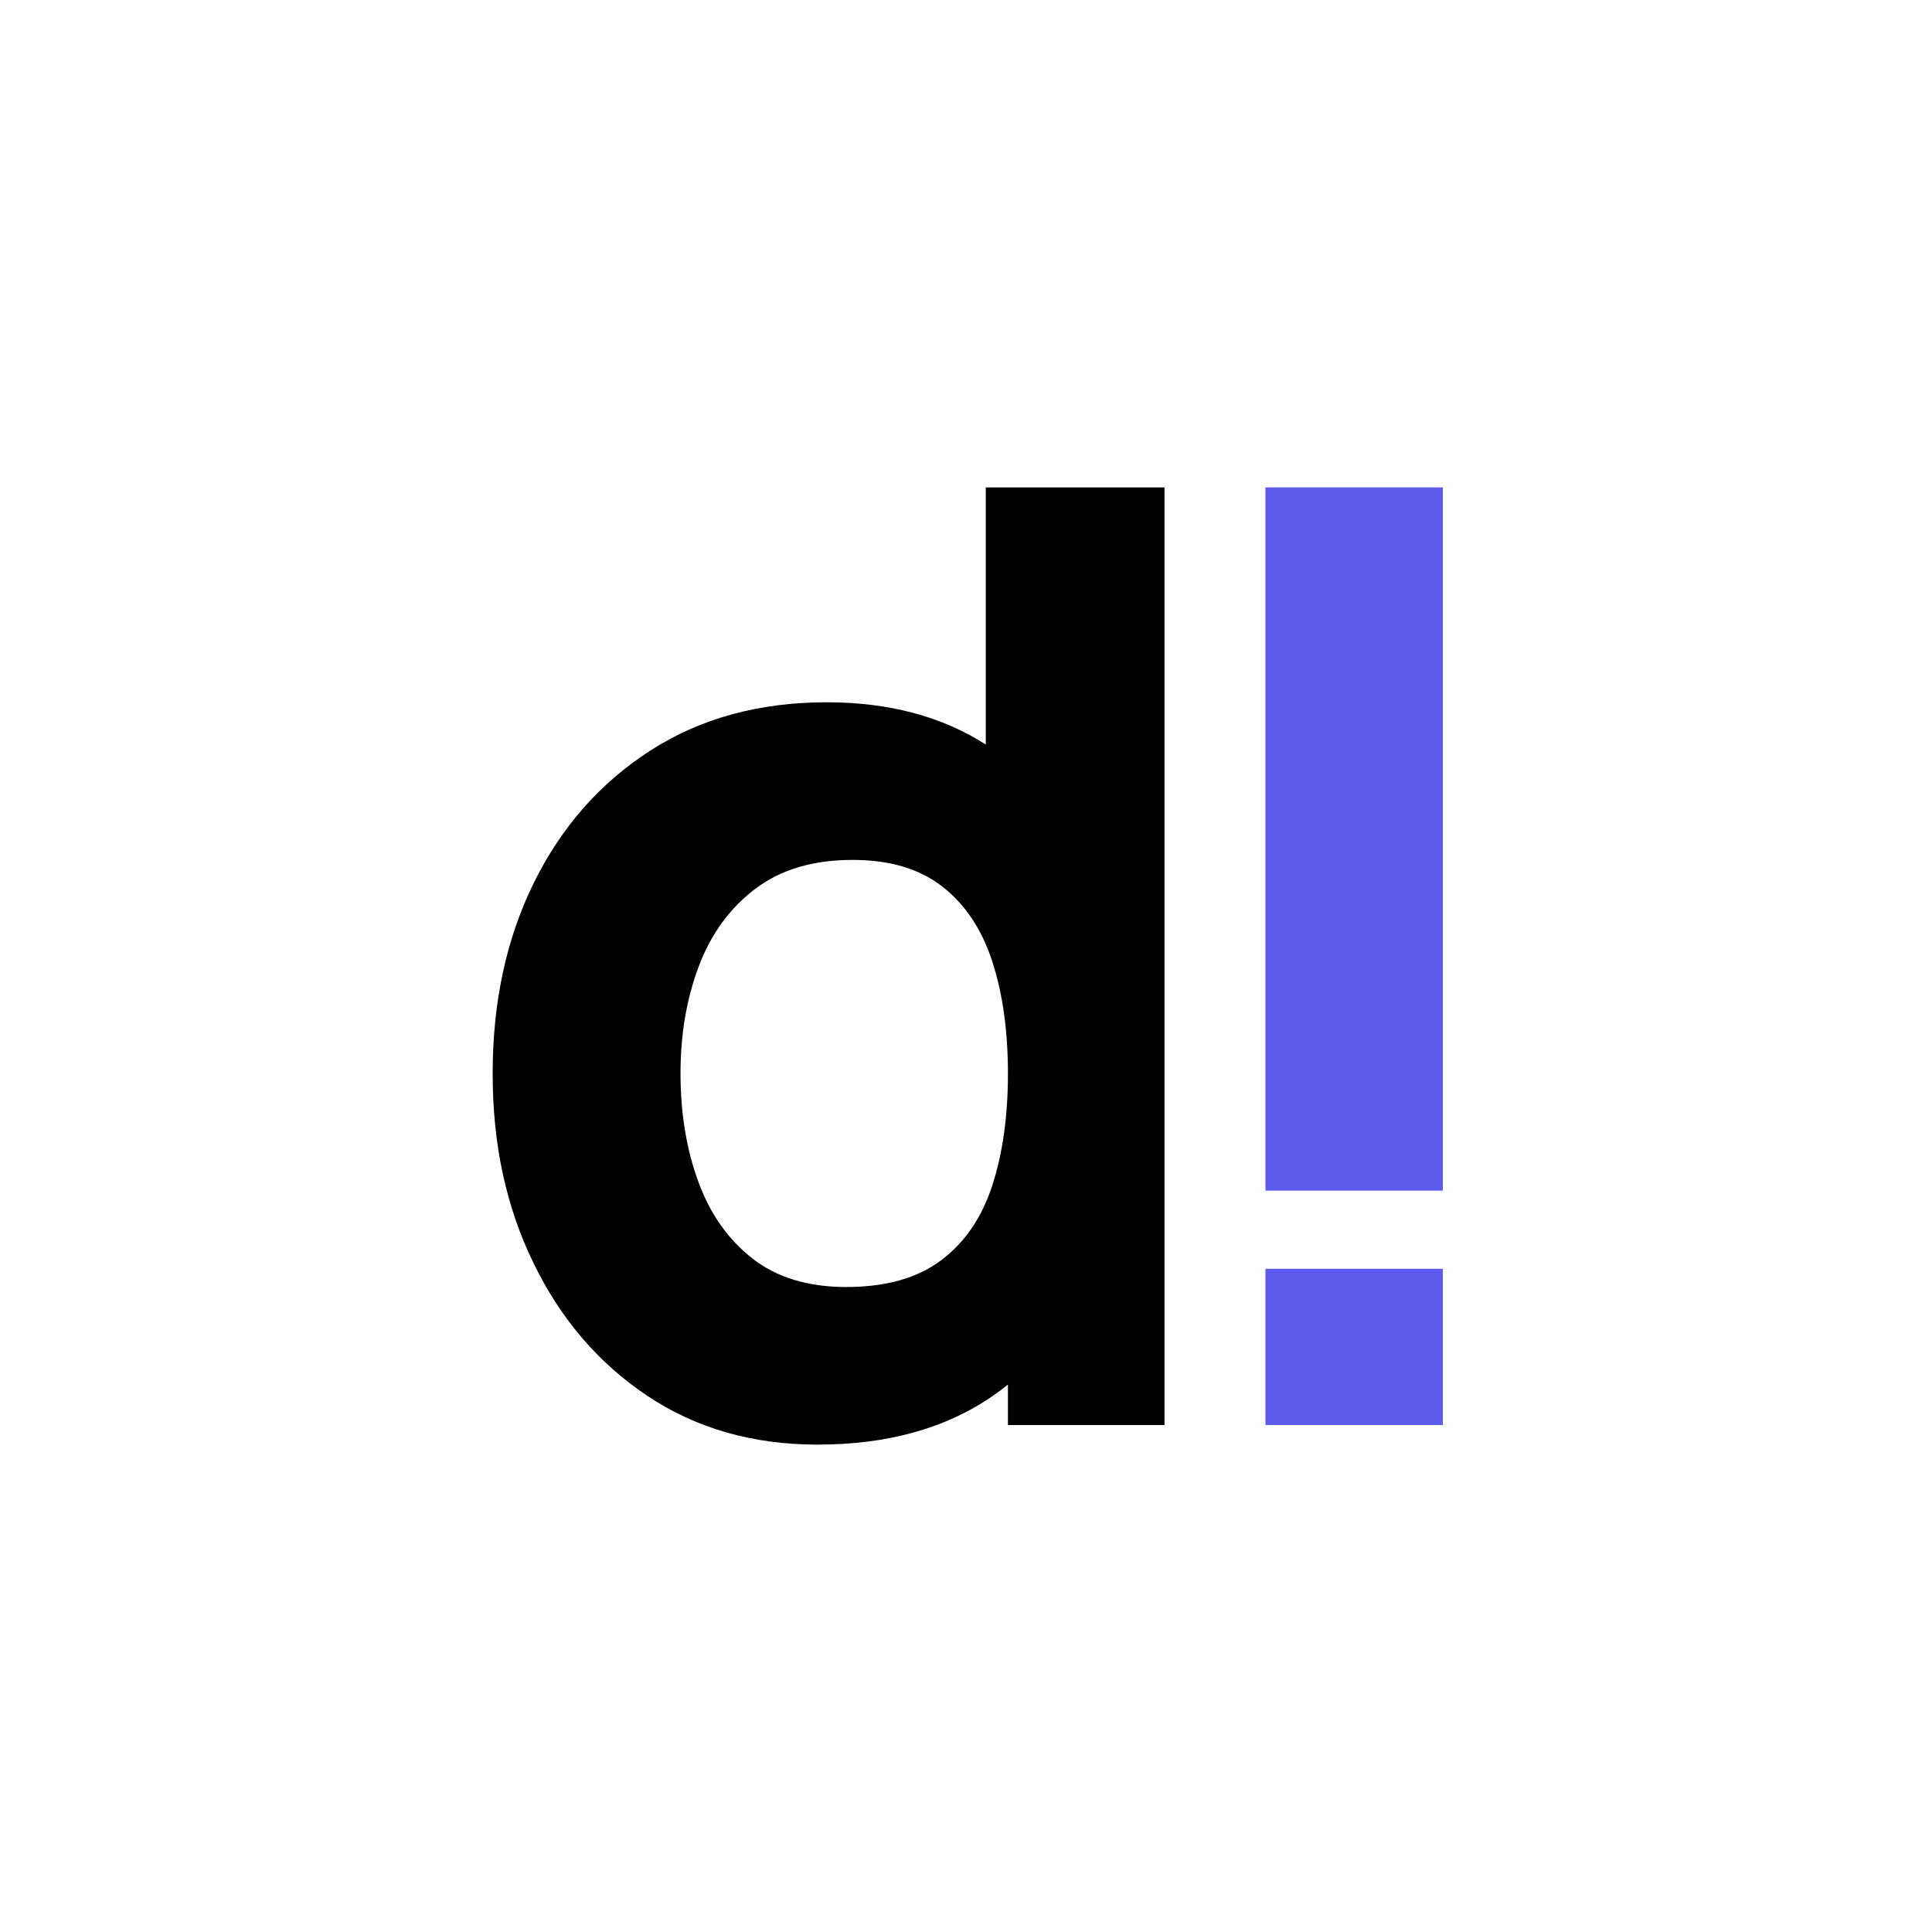 <svg xmlns="http://www.w3.org/2000/svg" version="1.1" xmlns:xlink="http://www.w3.org/1999/xlink" width="200" height="200"><rect width="100%" height="100%" fill="#333333" stroke="none"/><svg width="200" height="200" viewBox="0 0 200 200" fill="none" xmlns="http://www.w3.org/2000/svg">
<rect width="200" height="200" fill="white"></rect>
<path d="M102.043 77.073C97.504 74.16 92.013 72.7 85.57 72.7C78.592 72.7 72.514 74.362 67.339 77.689C62.16 81.016 58.145 85.564 55.287 91.339C52.429 97.114 51 103.708 51 111.123C51 118.538 52.407 124.943 55.221 130.739C58.033 136.536 61.96 141.12 67.004 144.491C72.045 147.862 77.918 149.546 84.626 149.546C91.873 149.546 97.929 147.862 102.789 144.491C103.321 144.121 103.837 143.735 104.341 143.335V147.522H120.546V50.458H102.046V77.076L102.043 77.073ZM102.72 122.717C101.64 126.043 99.874 128.626 97.421 130.468C94.967 132.311 91.692 133.231 87.597 133.231C83.636 133.231 80.394 132.243 77.874 130.266C75.353 128.289 73.485 125.627 72.27 122.278C71.055 118.932 70.446 115.211 70.446 111.123C70.446 107.035 71.077 103.382 72.336 100.036C73.595 96.69 75.542 94.015 78.178 92.016C80.811 90.017 84.177 89.017 88.272 89.017C92.098 89.017 95.192 89.94 97.556 91.78C99.92 93.623 101.64 96.208 102.72 99.532C103.798 102.854 104.339 106.712 104.341 111.109V111.145C104.341 115.542 103.801 119.401 102.72 122.722V122.717Z" fill="black"></path>
<path d="M130.999 123.255V50.455H149.365V123.255H130.999ZM130.999 147.521V131.344H149.365V147.521H130.999Z" fill="#5D5AEE"></path>
</svg><style>@media (prefers-color-scheme: light) { :root { filter: none; } }
@media (prefers-color-scheme: dark) { :root { filter: none; } }
</style></svg>